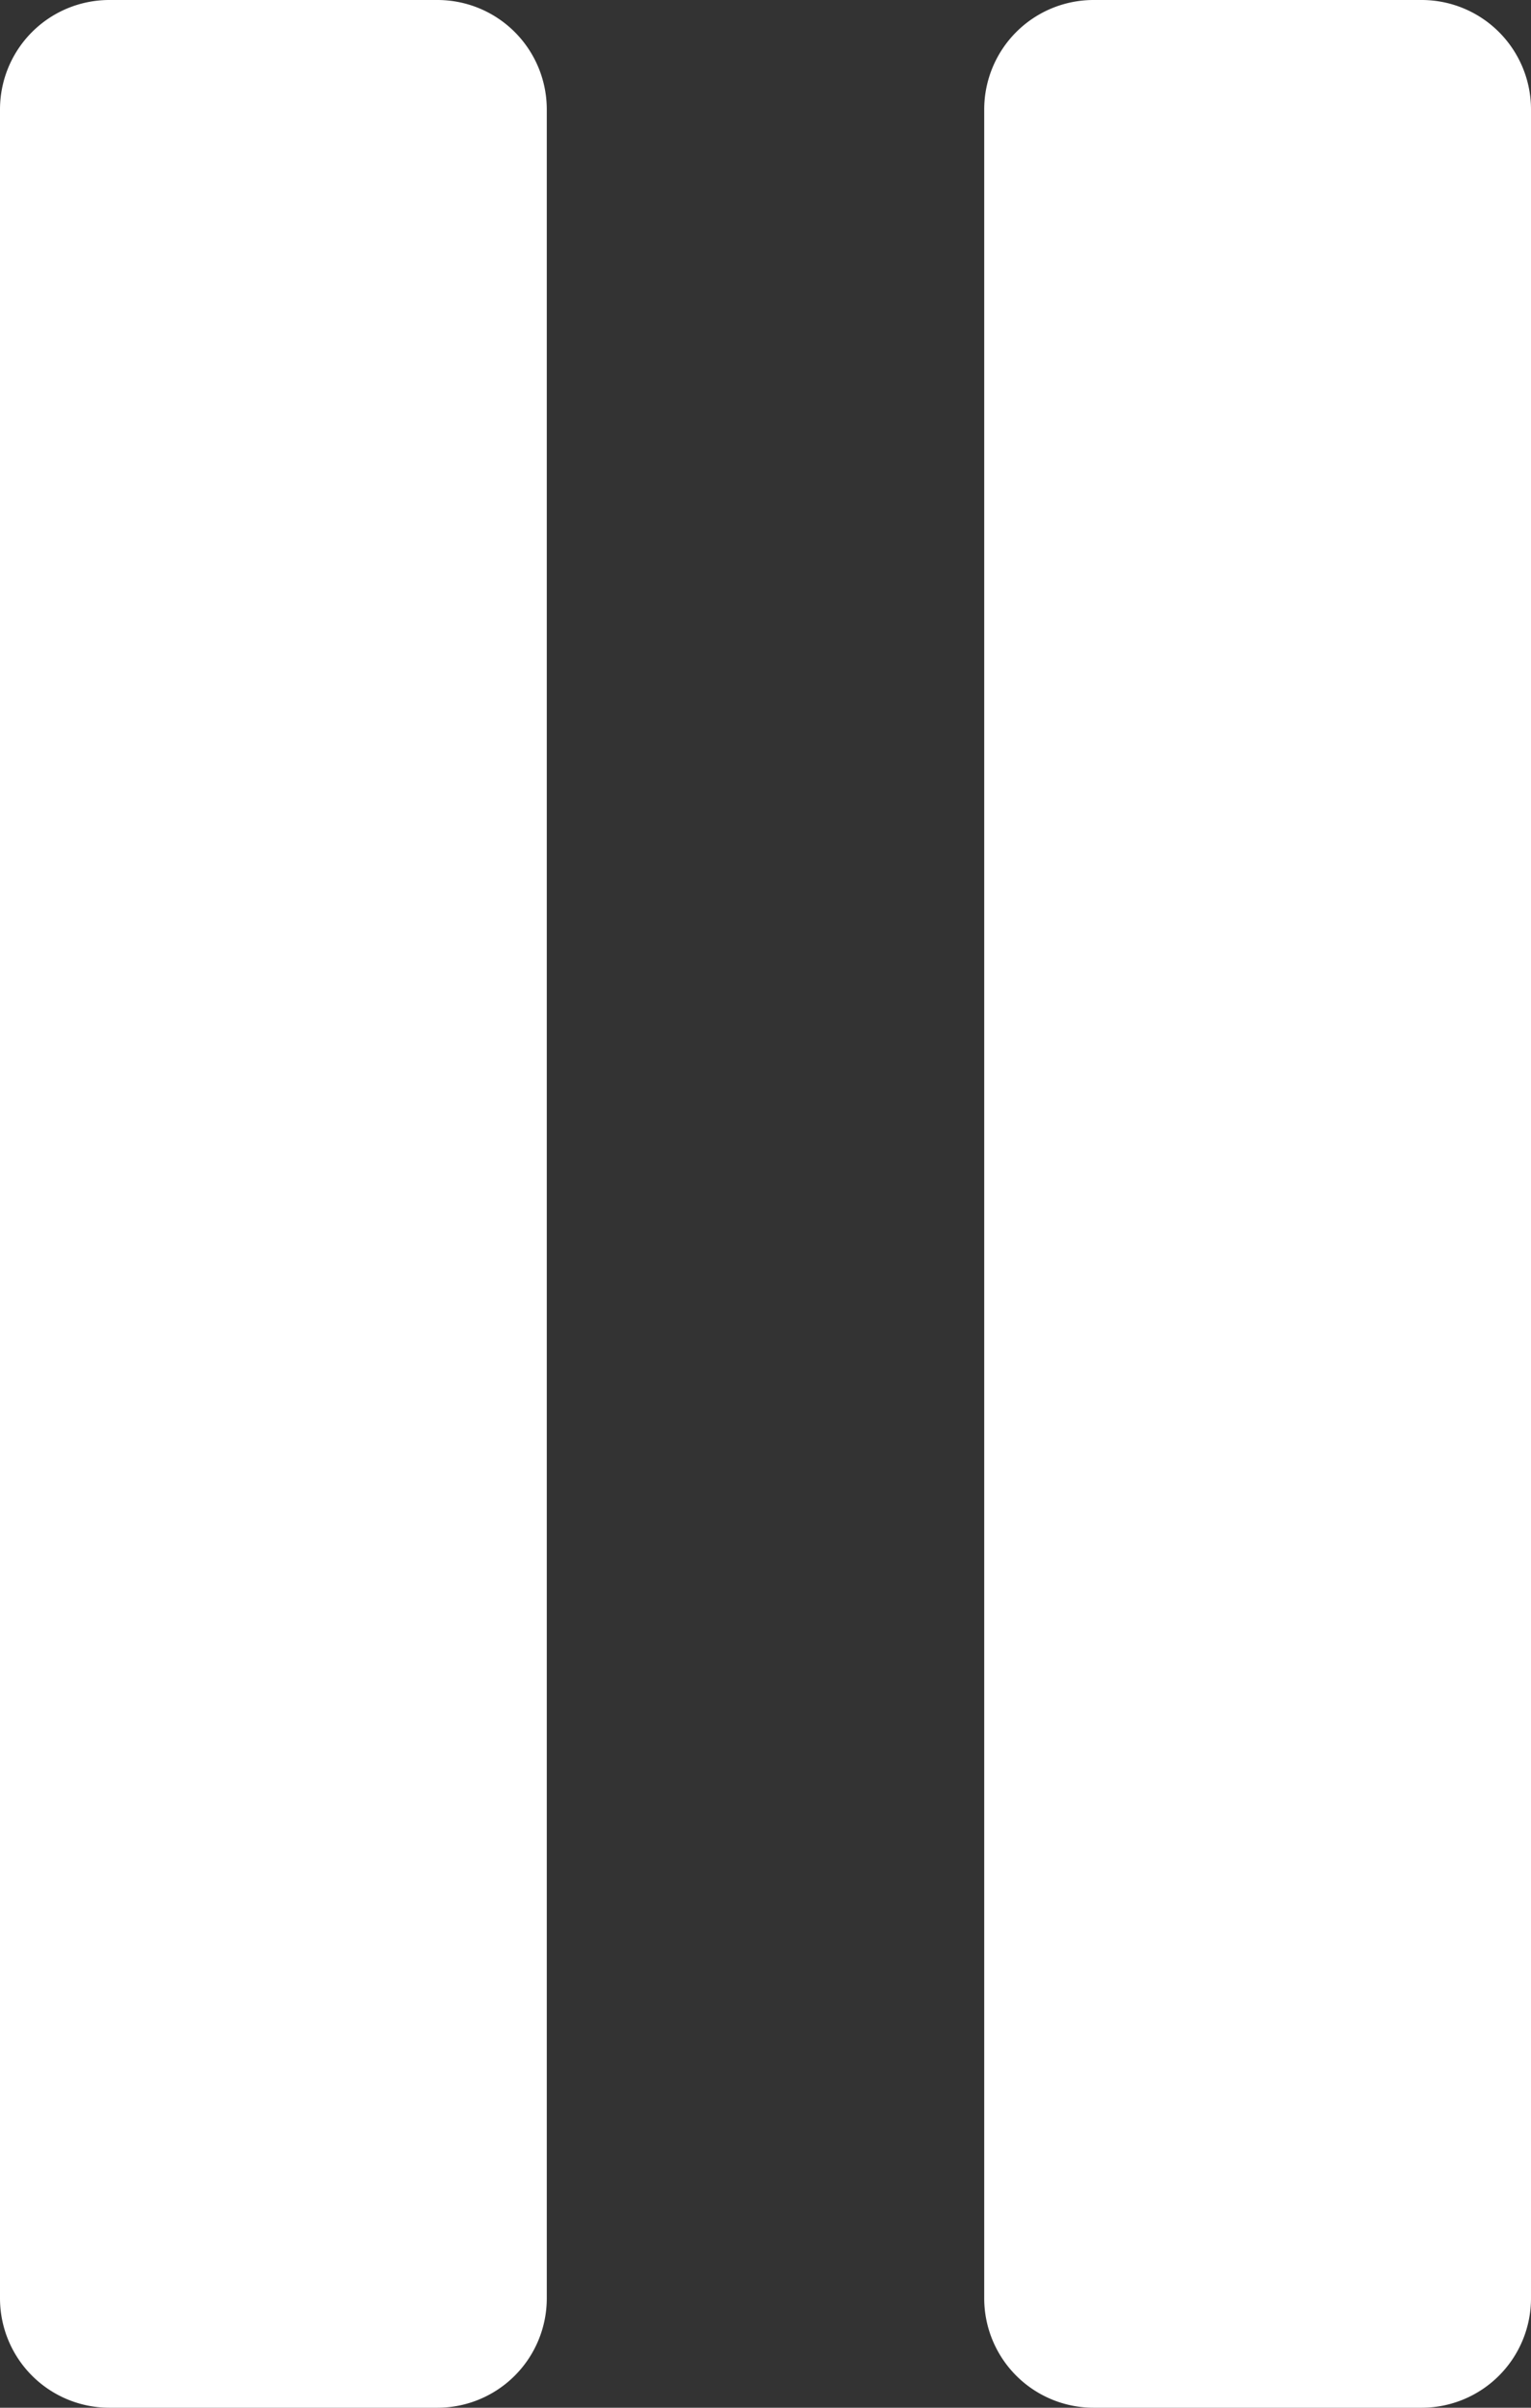<svg xmlns="http://www.w3.org/2000/svg" width="15.75" height="24.75" viewBox="0 0 15.75 24.75"><rect x="0" y="0" width="15.75" height="24.75" fill="#333333" stroke="none"/><path d="M14.625,30.375H11.25a1.125,1.125,0,0,1-1.125-1.125V6.75A1.125,1.125,0,0,1,11.25,5.625h3.375A1.125,1.125,0,0,1,15.75,6.75v22.5A1.125,1.125,0,0,1,14.625,30.375Zm10.125,0H21.375A1.125,1.125,0,0,1,20.25,29.25V6.75a1.125,1.125,0,0,1,1.125-1.125H24.75A1.125,1.125,0,0,1,25.875,6.75v22.5A1.125,1.125,0,0,1,24.75,30.375Z" transform="translate(-10.125 -5.625)" fill="#fff"/></svg>